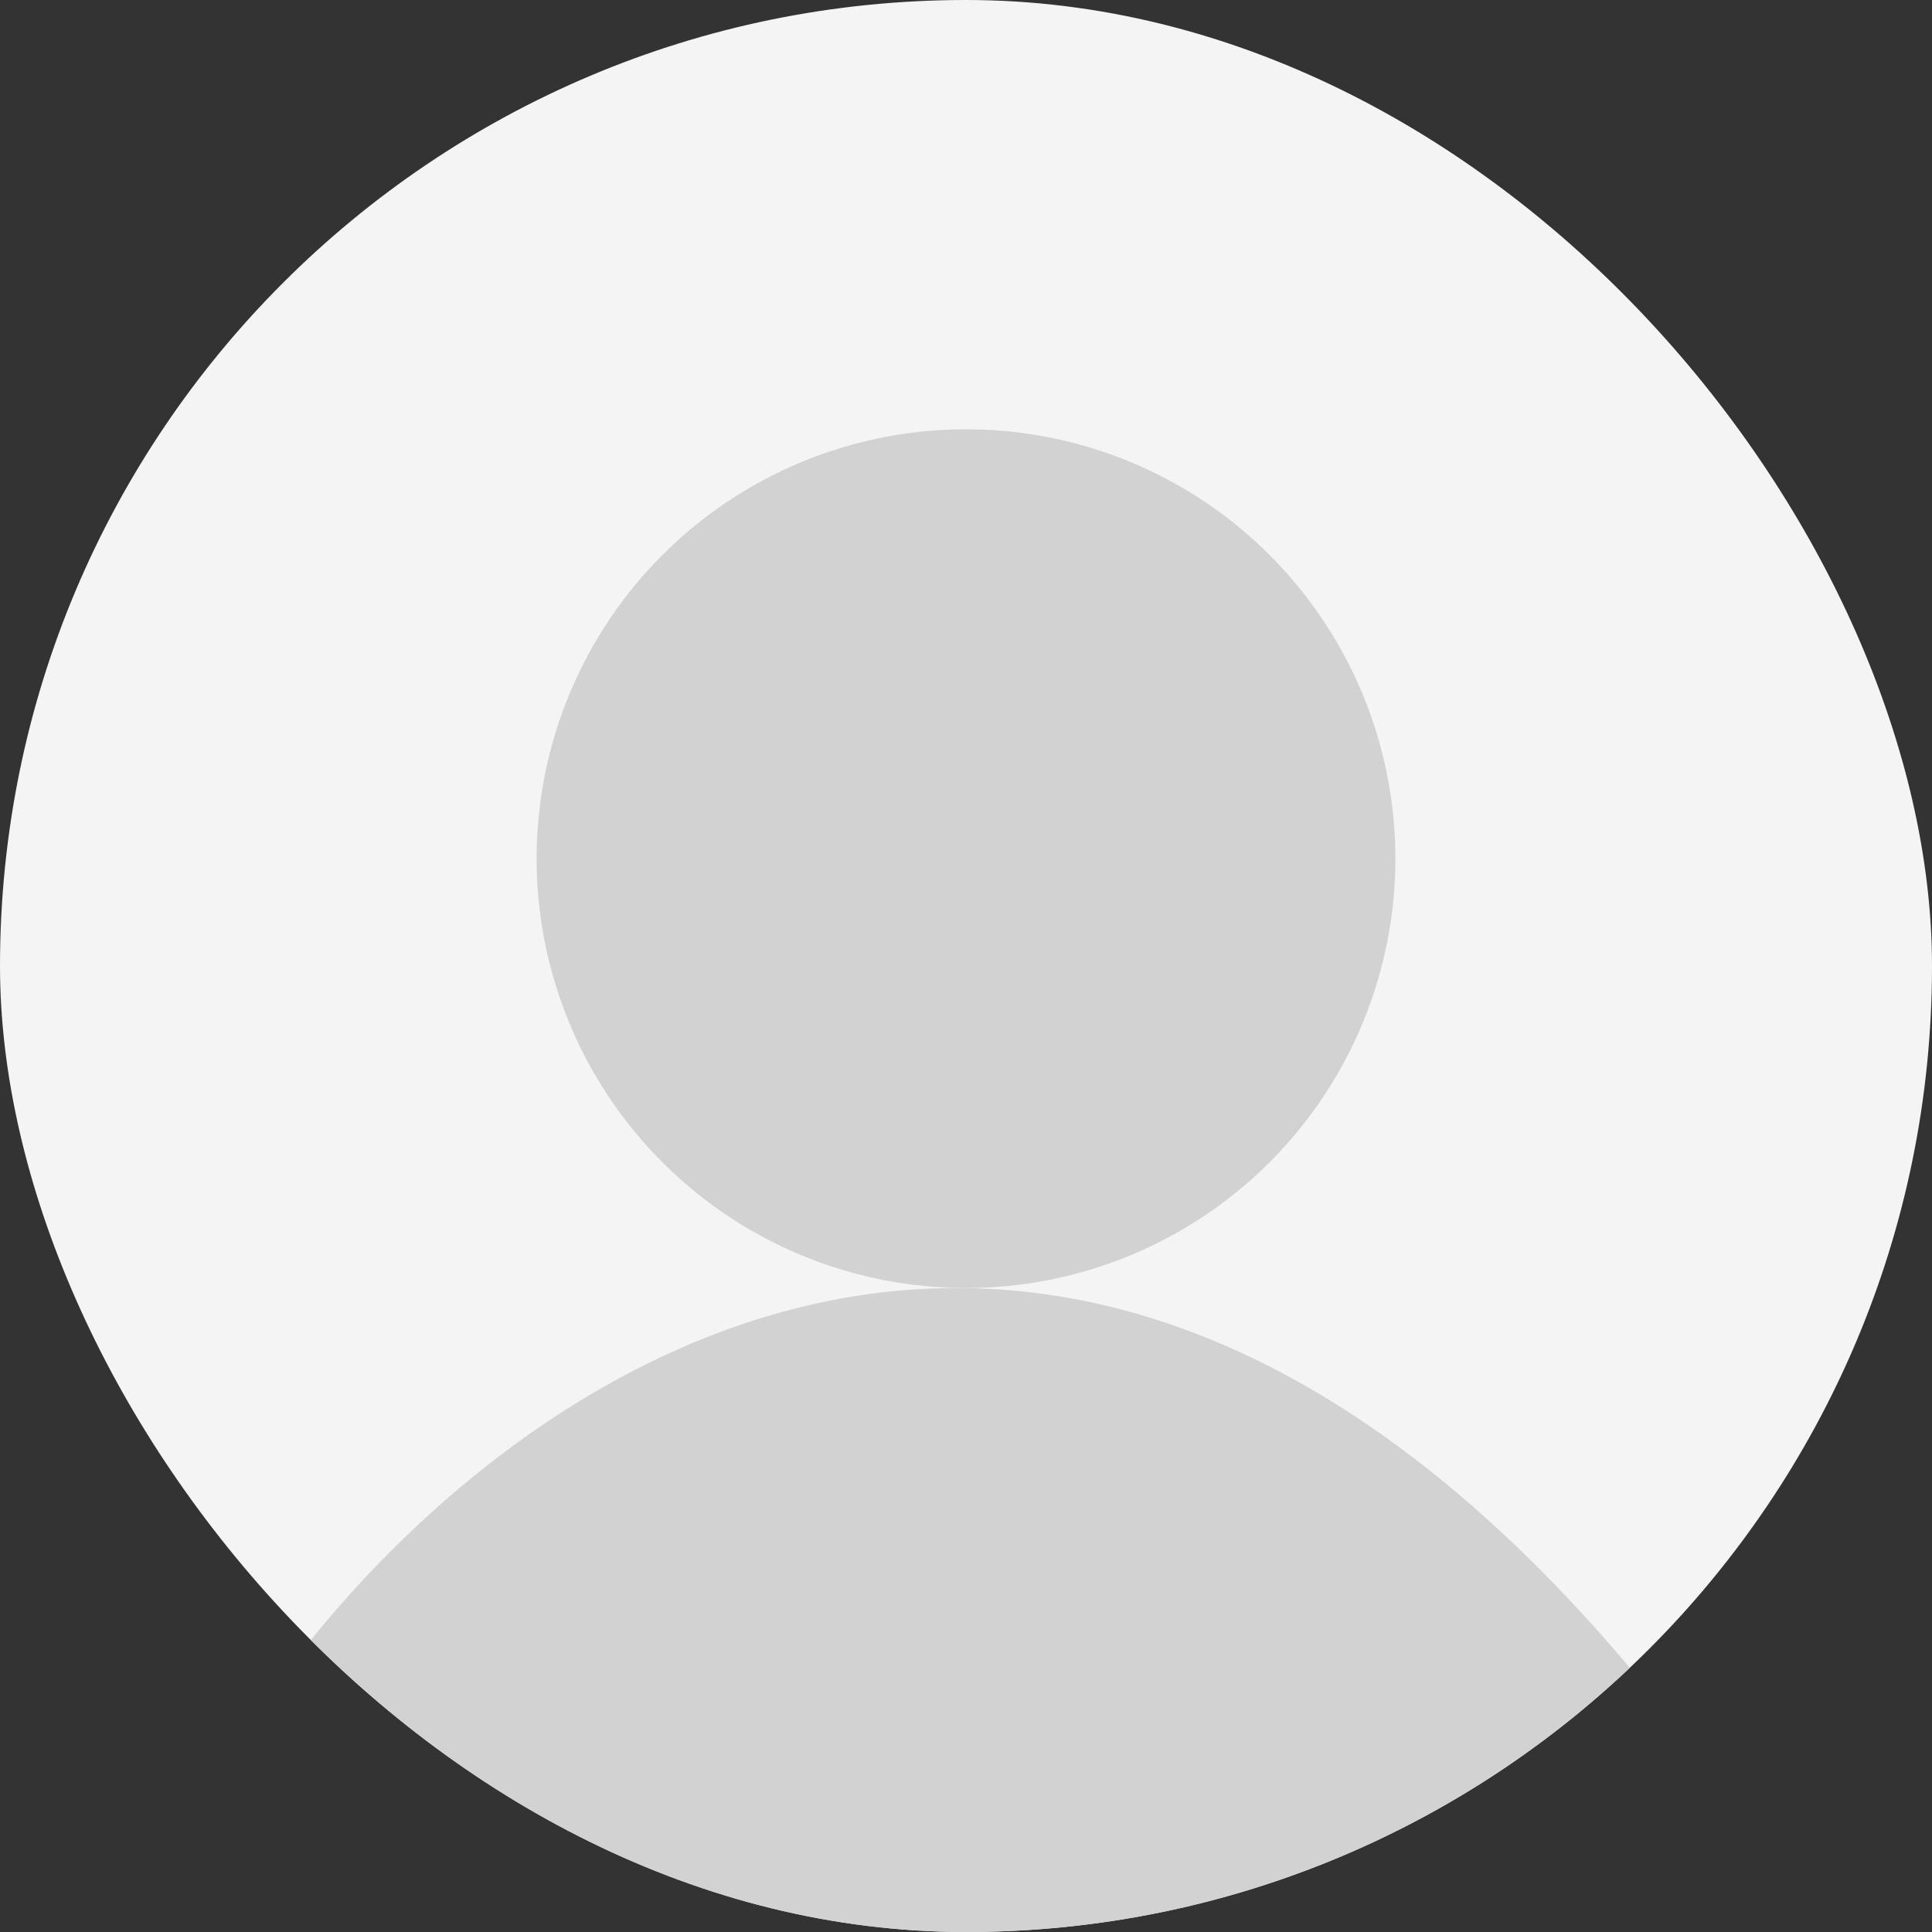 <svg width="16" height="16" viewBox="0 0 16 16" fill="none" xmlns="http://www.w3.org/2000/svg">
<rect x="0" y="0" width="16" height="16" fill="#333333" stroke="none"/>
<g id="Frame 1">
<g clip-path="url(#clip0_169_150)">
<rect width="16" height="16" rx="8" fill="#F4F4F4"/>
<path id="Vector 5" d="M1.778 14.739C3.533 11.666 8.861 7.364 14.222 14.739C12.627 16.993 6.085 20.27 1.778 14.739Z" fill="#D2D2D2"/>
<circle id="Ellipse 3" cx="8" cy="7.111" r="3.556" fill="#D2D2D2"/>
</g>
</g>
<defs>
<clipPath id="clip0_169_150">
<rect width="16" height="16" rx="8" fill="white"/>
</clipPath>
</defs>
</svg>
